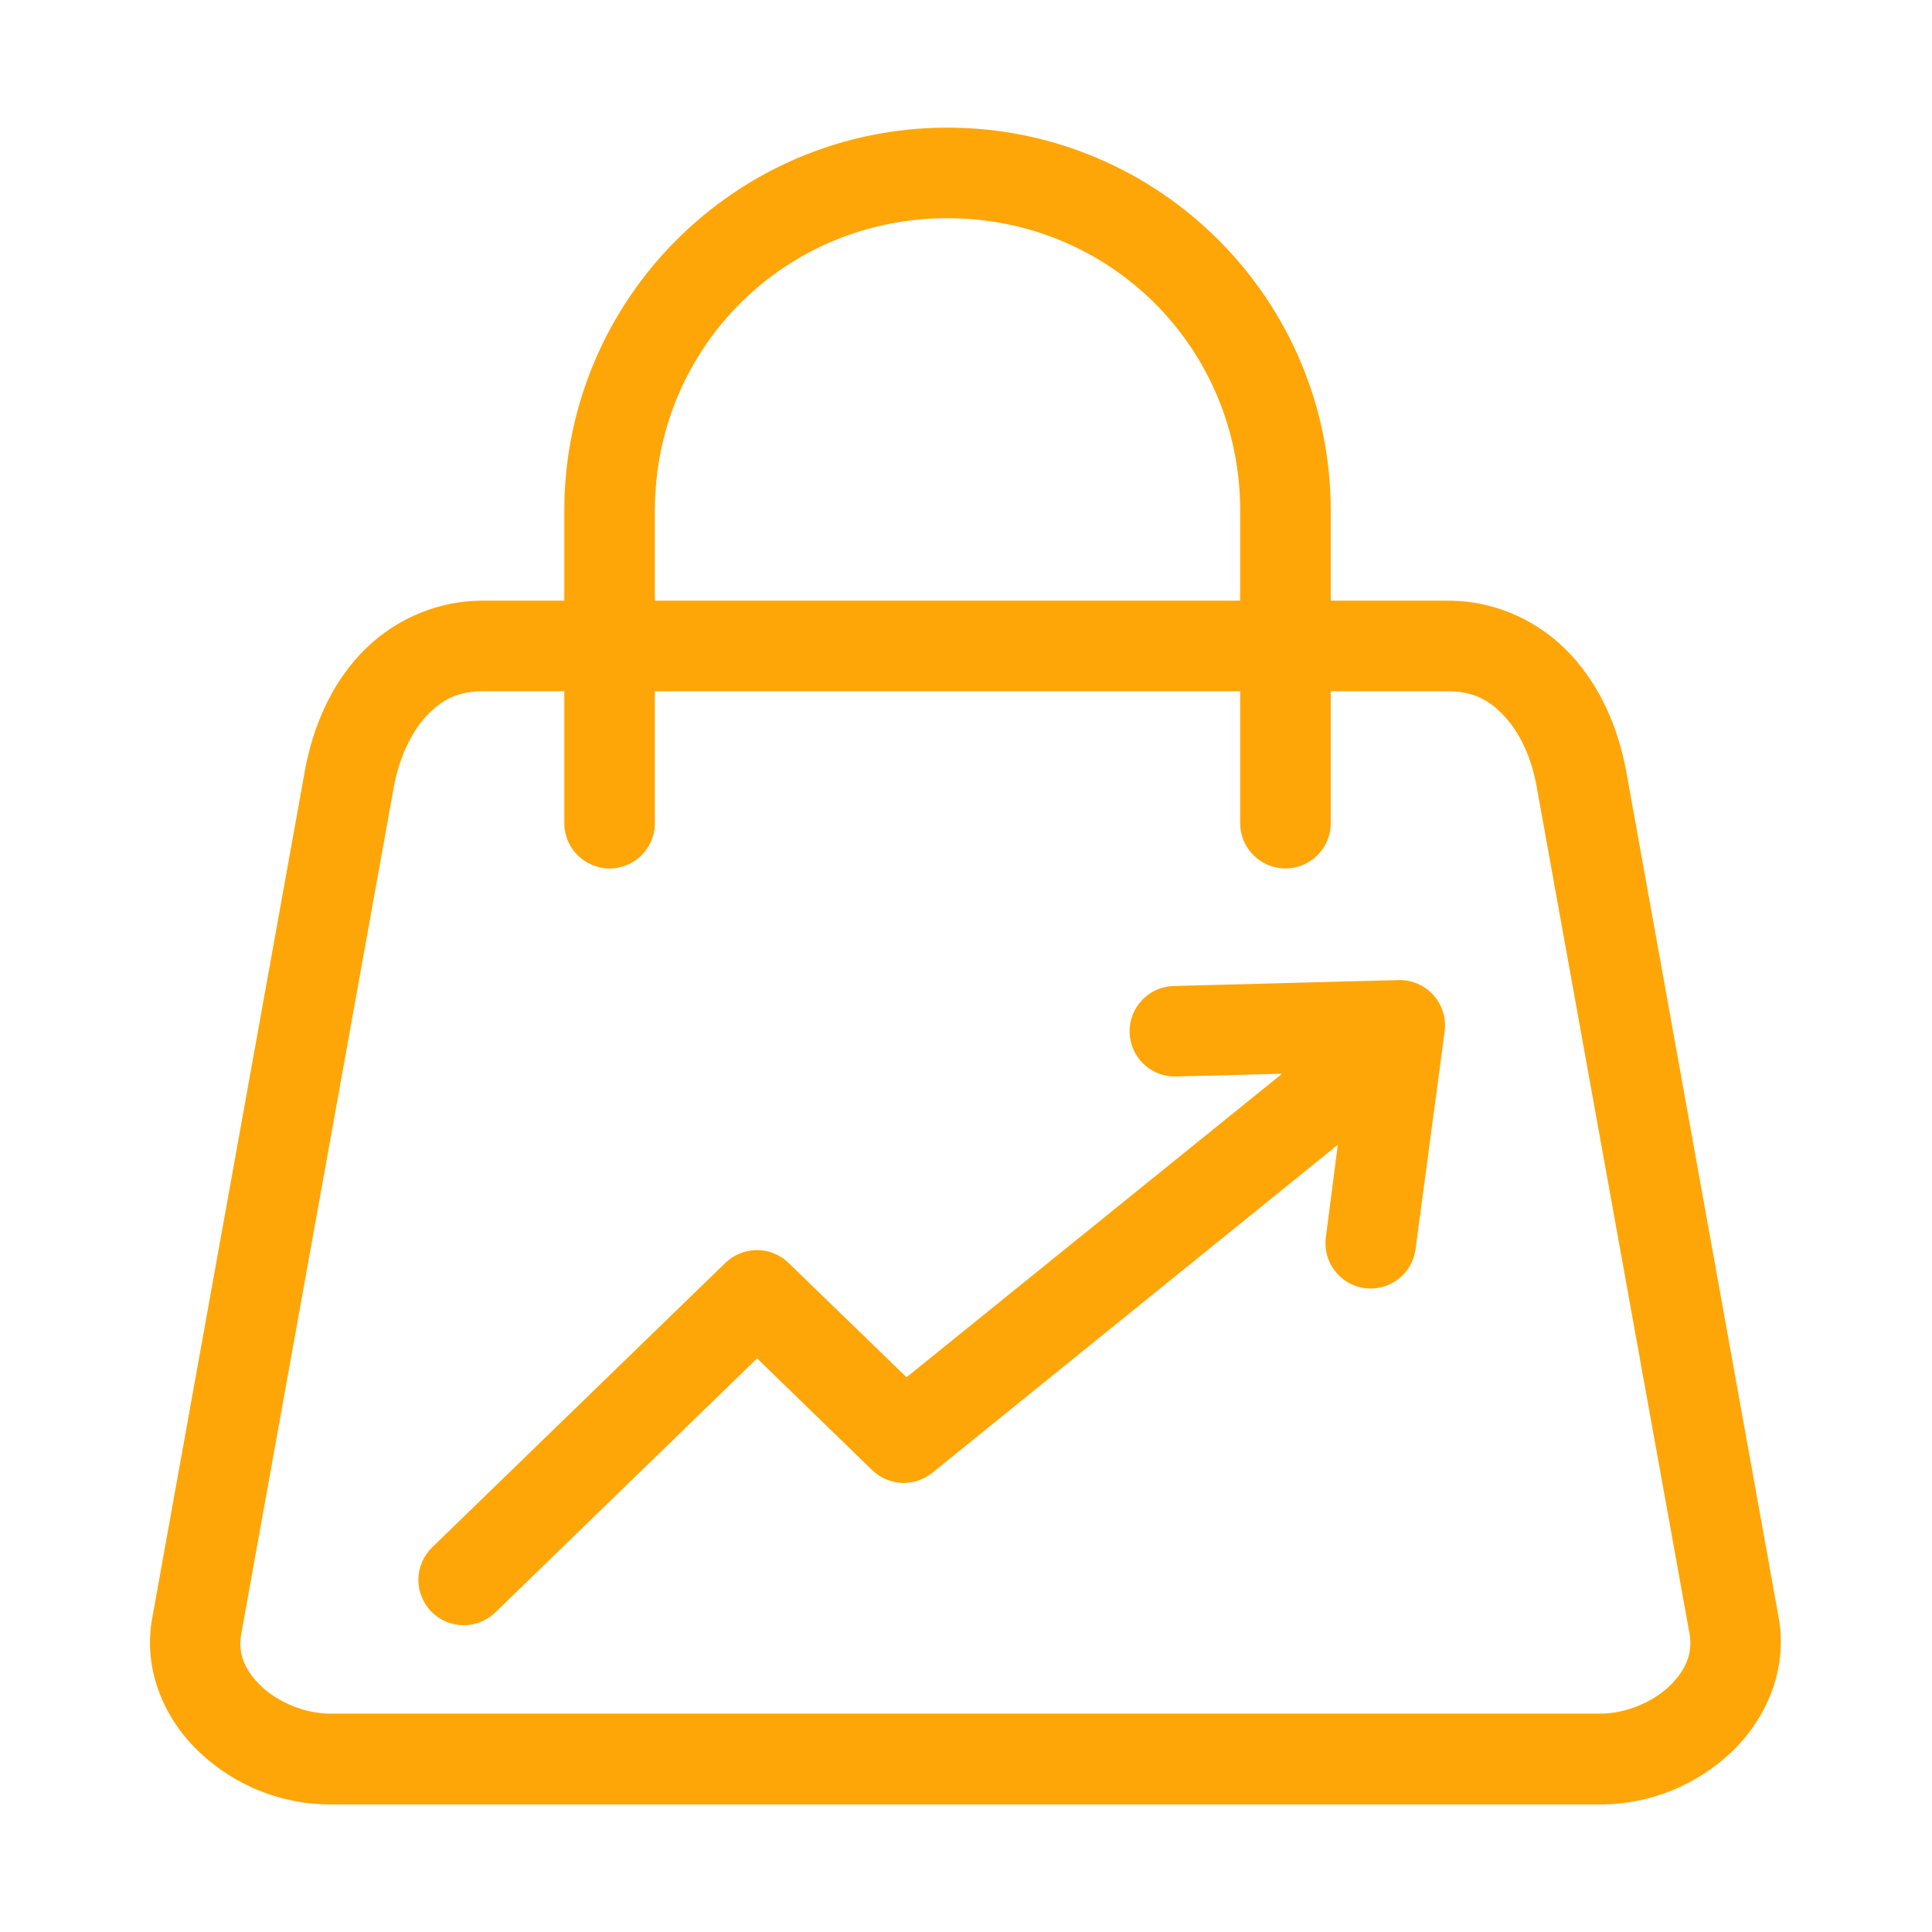 <svg width="48" height="48" viewBox="0 0 48 48" fill="none" xmlns="http://www.w3.org/2000/svg">
<path d="M23.537 3.171C18.286 3.171 14.02 7.436 14.02 12.69V14.924H11.986C10.768 14.924 9.68 15.466 8.939 16.264C8.199 17.062 7.767 18.086 7.572 19.163L3.784 40.189C3.539 41.508 4.103 42.733 4.964 43.541C5.818 44.349 6.98 44.831 8.199 44.831H39.765C40.995 44.831 42.146 44.349 43.007 43.541C43.861 42.733 44.425 41.508 44.191 40.189L40.403 19.163C40.205 18.086 39.765 17.062 39.025 16.264C38.284 15.466 37.207 14.924 35.978 14.924H33.062V12.69C33.062 7.436 28.796 3.171 23.537 3.171ZM23.537 5.421C27.587 5.421 30.812 8.644 30.812 12.69V14.924H16.27V12.69C16.27 8.644 19.498 5.421 23.537 5.421ZM11.986 17.174H14.02V20.453C14.02 21.074 14.527 21.577 15.147 21.577C15.764 21.577 16.27 21.074 16.27 20.453V17.174H30.812V20.453C30.812 21.074 31.318 21.577 31.938 21.577C32.555 21.577 33.062 21.074 33.062 20.453V17.174H35.978C36.587 17.174 36.998 17.386 37.374 17.793C37.76 18.2 38.057 18.834 38.181 19.563L41.976 40.59C42.061 41.079 41.884 41.504 41.463 41.904C41.041 42.301 40.375 42.574 39.765 42.574H8.199C7.589 42.574 6.923 42.301 6.502 41.904C6.08 41.504 5.903 41.079 5.995 40.59L9.783 19.563C9.914 18.834 10.215 18.2 10.591 17.793C10.973 17.386 11.377 17.174 11.986 17.174Z" fill="#FEA608"/>
<path d="M34.74 24.35L29.152 24.497C28.856 24.506 28.575 24.633 28.371 24.849C28.167 25.066 28.057 25.354 28.065 25.651C28.073 25.948 28.198 26.231 28.414 26.436C28.63 26.641 28.919 26.753 29.216 26.745L31.852 26.677L22.523 34.217L19.589 31.375C19.38 31.172 19.099 31.058 18.806 31.058C18.514 31.058 18.233 31.172 18.023 31.375L10.738 38.442C10.632 38.545 10.547 38.667 10.488 38.803C10.429 38.938 10.397 39.084 10.395 39.232C10.392 39.38 10.419 39.526 10.473 39.664C10.527 39.801 10.607 39.927 10.71 40.033C10.813 40.14 10.935 40.226 11.071 40.285C11.207 40.344 11.353 40.376 11.501 40.379C11.65 40.381 11.797 40.355 11.935 40.3C12.072 40.246 12.198 40.165 12.305 40.062L18.81 33.749L21.669 36.525C21.867 36.717 22.127 36.83 22.402 36.842C22.677 36.855 22.947 36.766 23.161 36.593L33.238 28.442L32.94 30.74C32.901 31.036 32.98 31.334 33.161 31.571C33.342 31.808 33.609 31.964 33.904 32.004C34.051 32.024 34.2 32.014 34.343 31.976C34.486 31.938 34.62 31.872 34.737 31.783C34.855 31.693 34.953 31.581 35.027 31.453C35.101 31.325 35.15 31.183 35.169 31.037L35.892 25.623C35.913 25.461 35.899 25.297 35.851 25.141C35.802 24.985 35.721 24.841 35.611 24.72C35.501 24.599 35.367 24.503 35.216 24.439C35.066 24.375 34.904 24.345 34.74 24.35Z" fill="#FEA608"/>
</svg>
